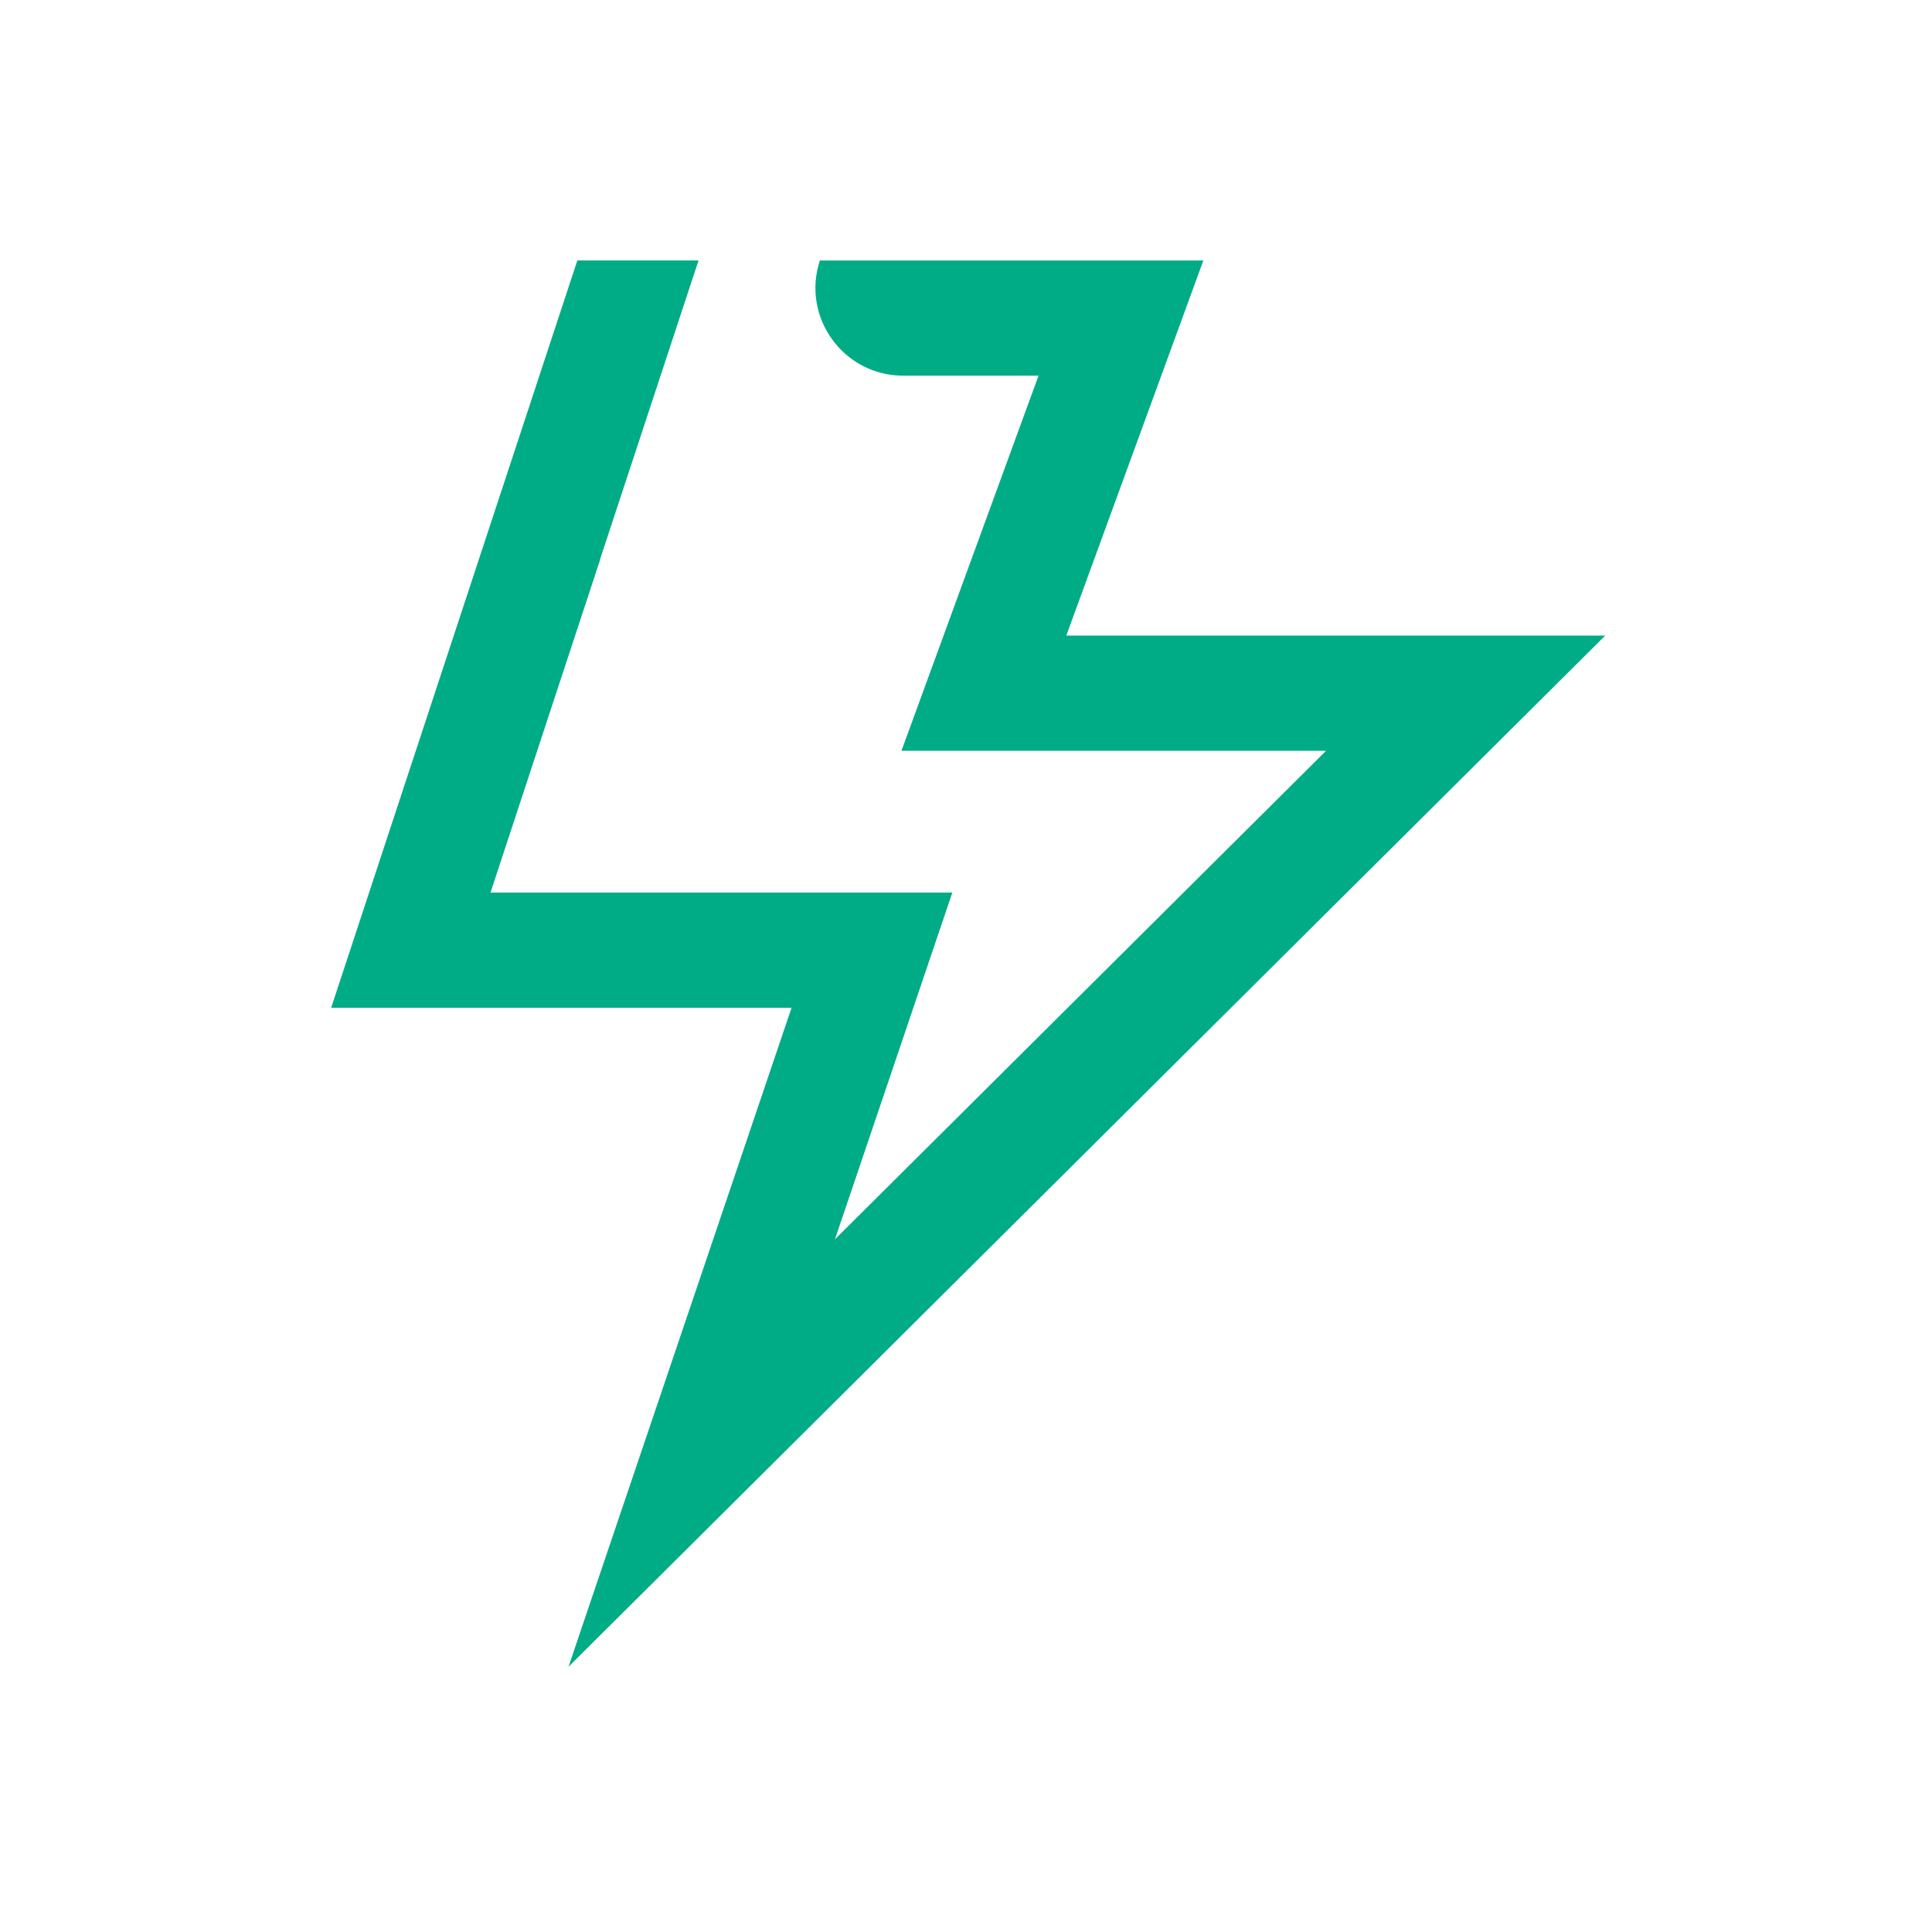 <?xml version="1.0" encoding="UTF-8"?> <svg xmlns="http://www.w3.org/2000/svg" width="81" height="80" viewBox="0 0 81 80" fill="none"> <path d="M67.3 26.648H44.705L50.452 10.921H34.374C33.589 13.303 35.364 15.751 37.871 15.751H43.541L37.794 31.478H55.595L35.006 51.959L39.927 37.423H20.564L25.165 23.453L25.158 23.45L29.287 10.918H24.206L13.883 42.254H33.186L23.835 69.881L67.3 26.648Z" fill="#00AC86"></path> </svg> 